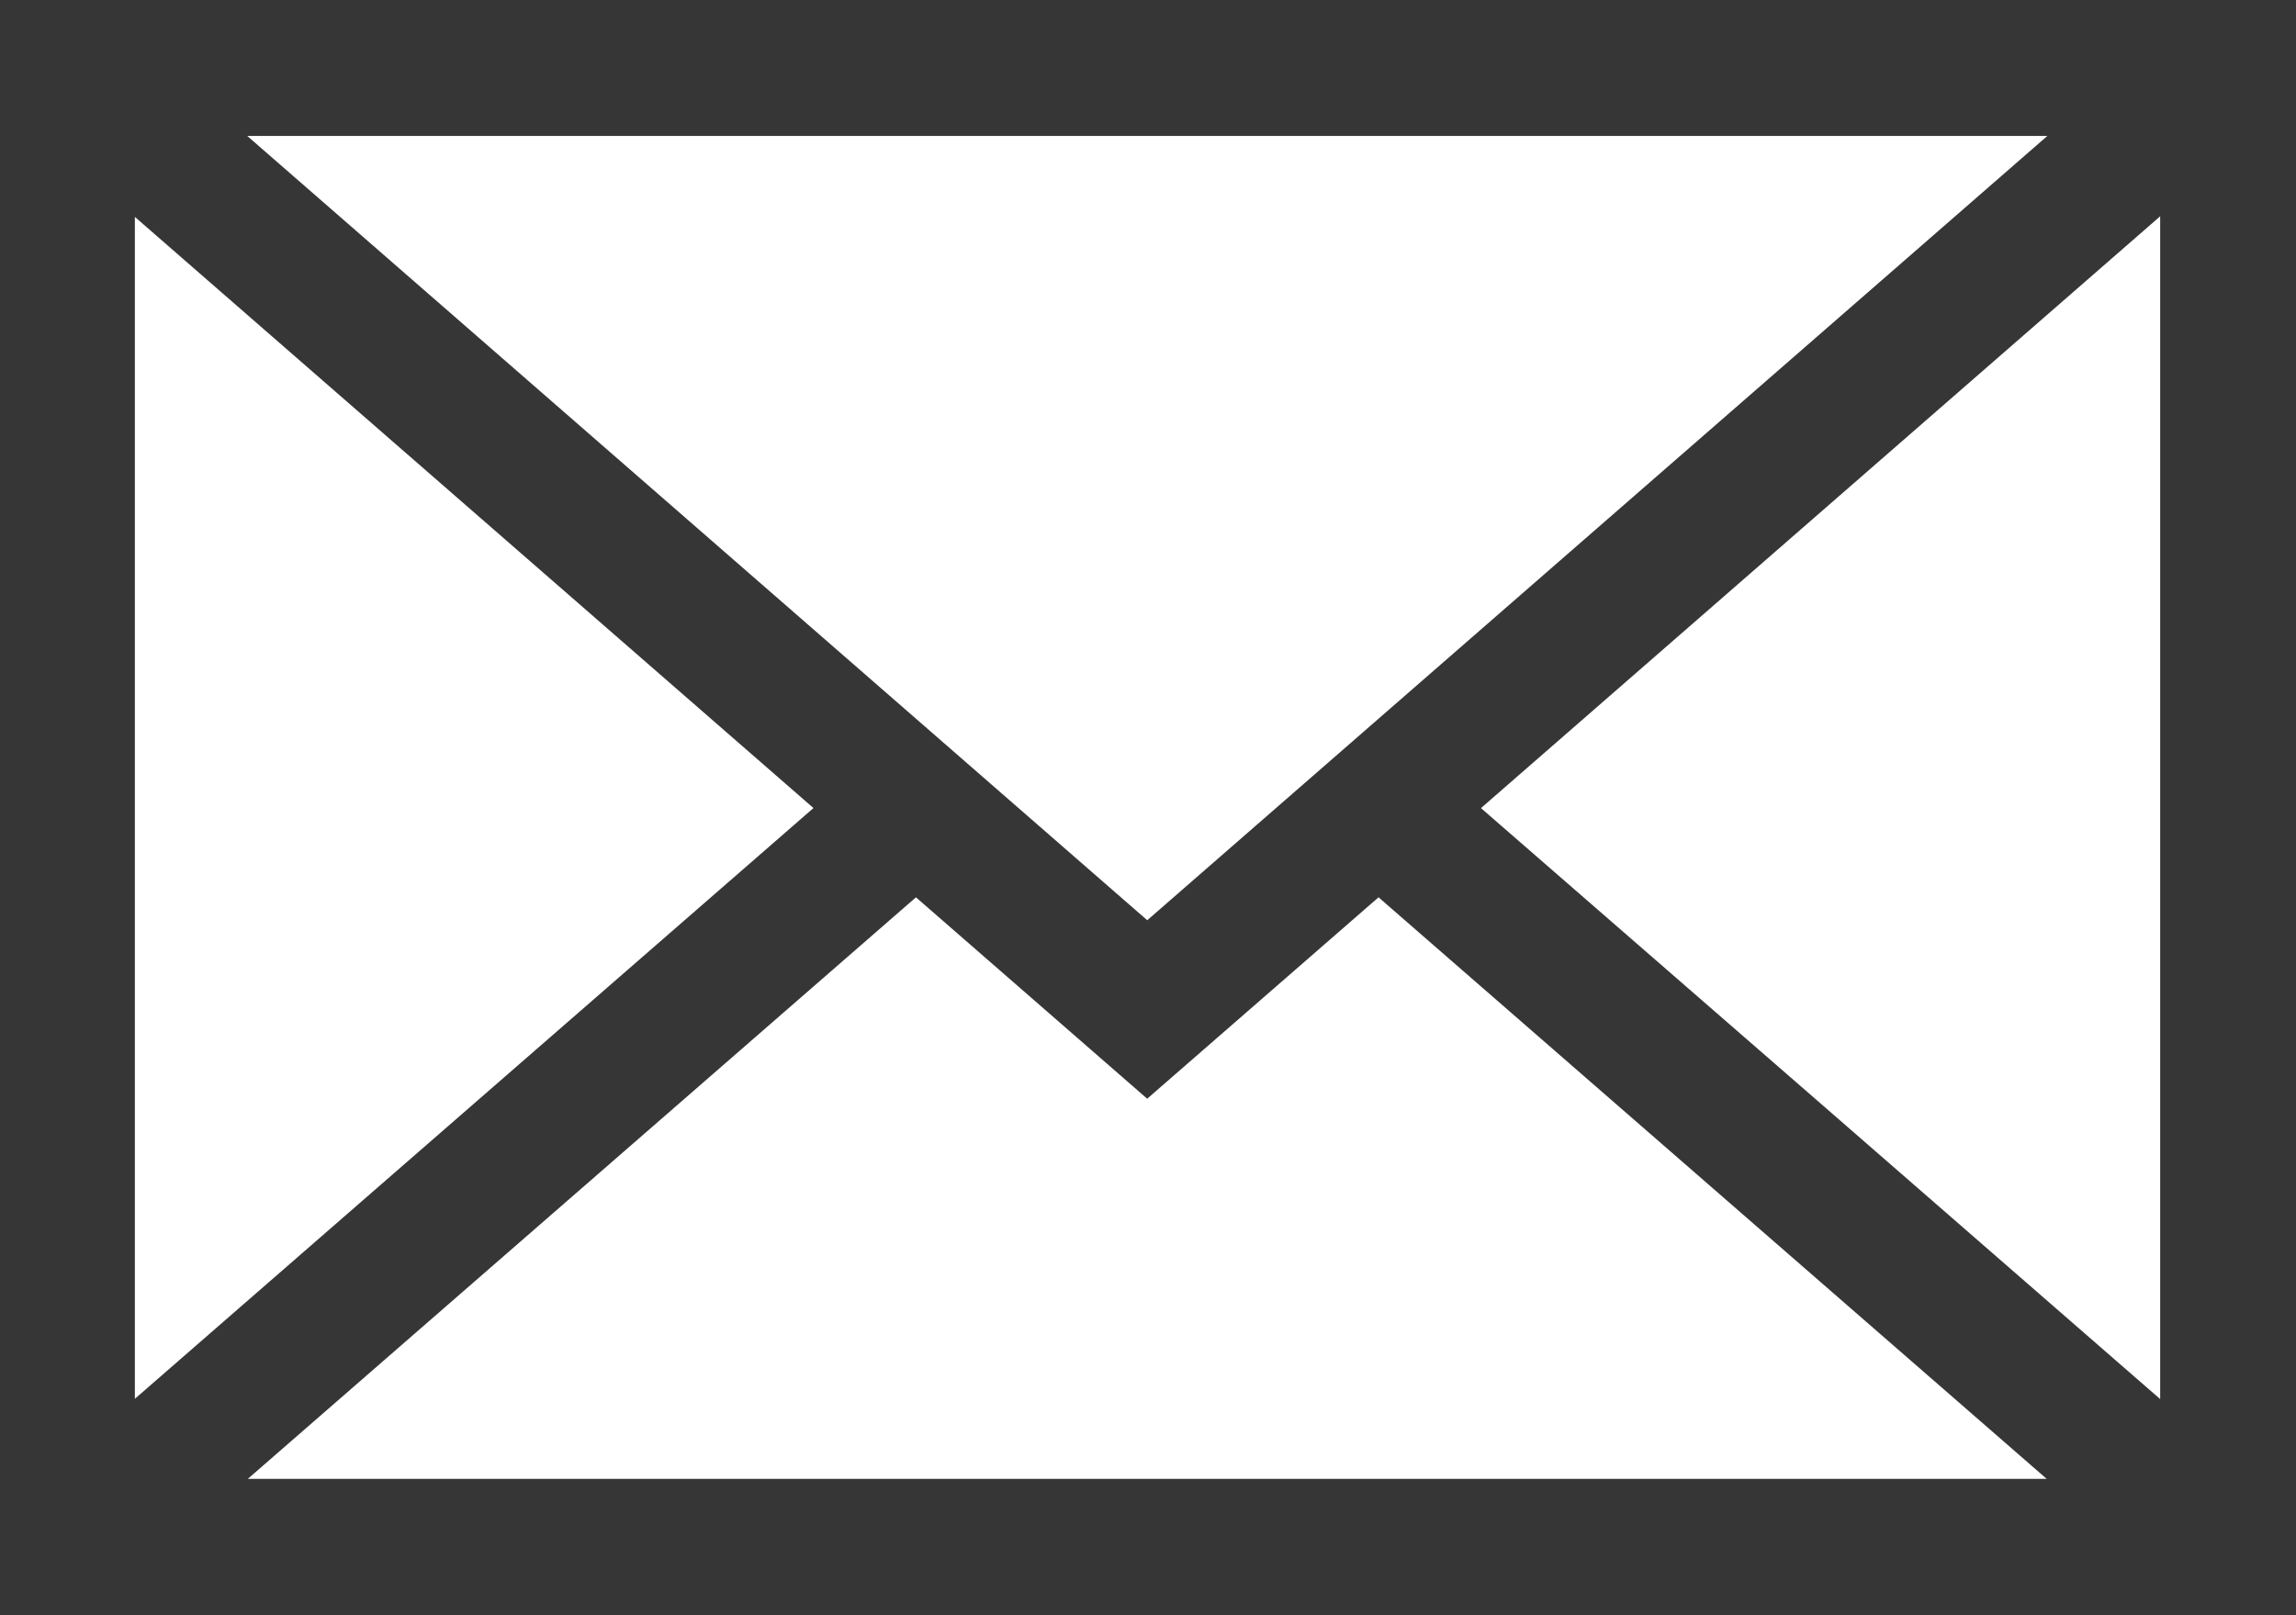 <?xml version="1.0" encoding="UTF-8"?> <svg xmlns="http://www.w3.org/2000/svg" viewBox="0 0 408.59 287.54"> <defs> <style>.cls-1{fill:#363636;}</style> </defs> <g id="Слой_2" data-name="Слой 2"> <g id="Слой_1-2" data-name="Слой 1"> <path class="cls-1" d="M408.59,287.54H0V0H408.59ZM204.16,163.81,364.34,24.2H44ZM44.1,263.25H364.22L245.32,159.73l-41.17,35.85L163,159.73ZM144.76,143.84,24,38.61V249ZM384.42,38.5,263.55,143.85C304,179,344,213.86,384.42,249.05Z"></path> </g> </g> </svg> 